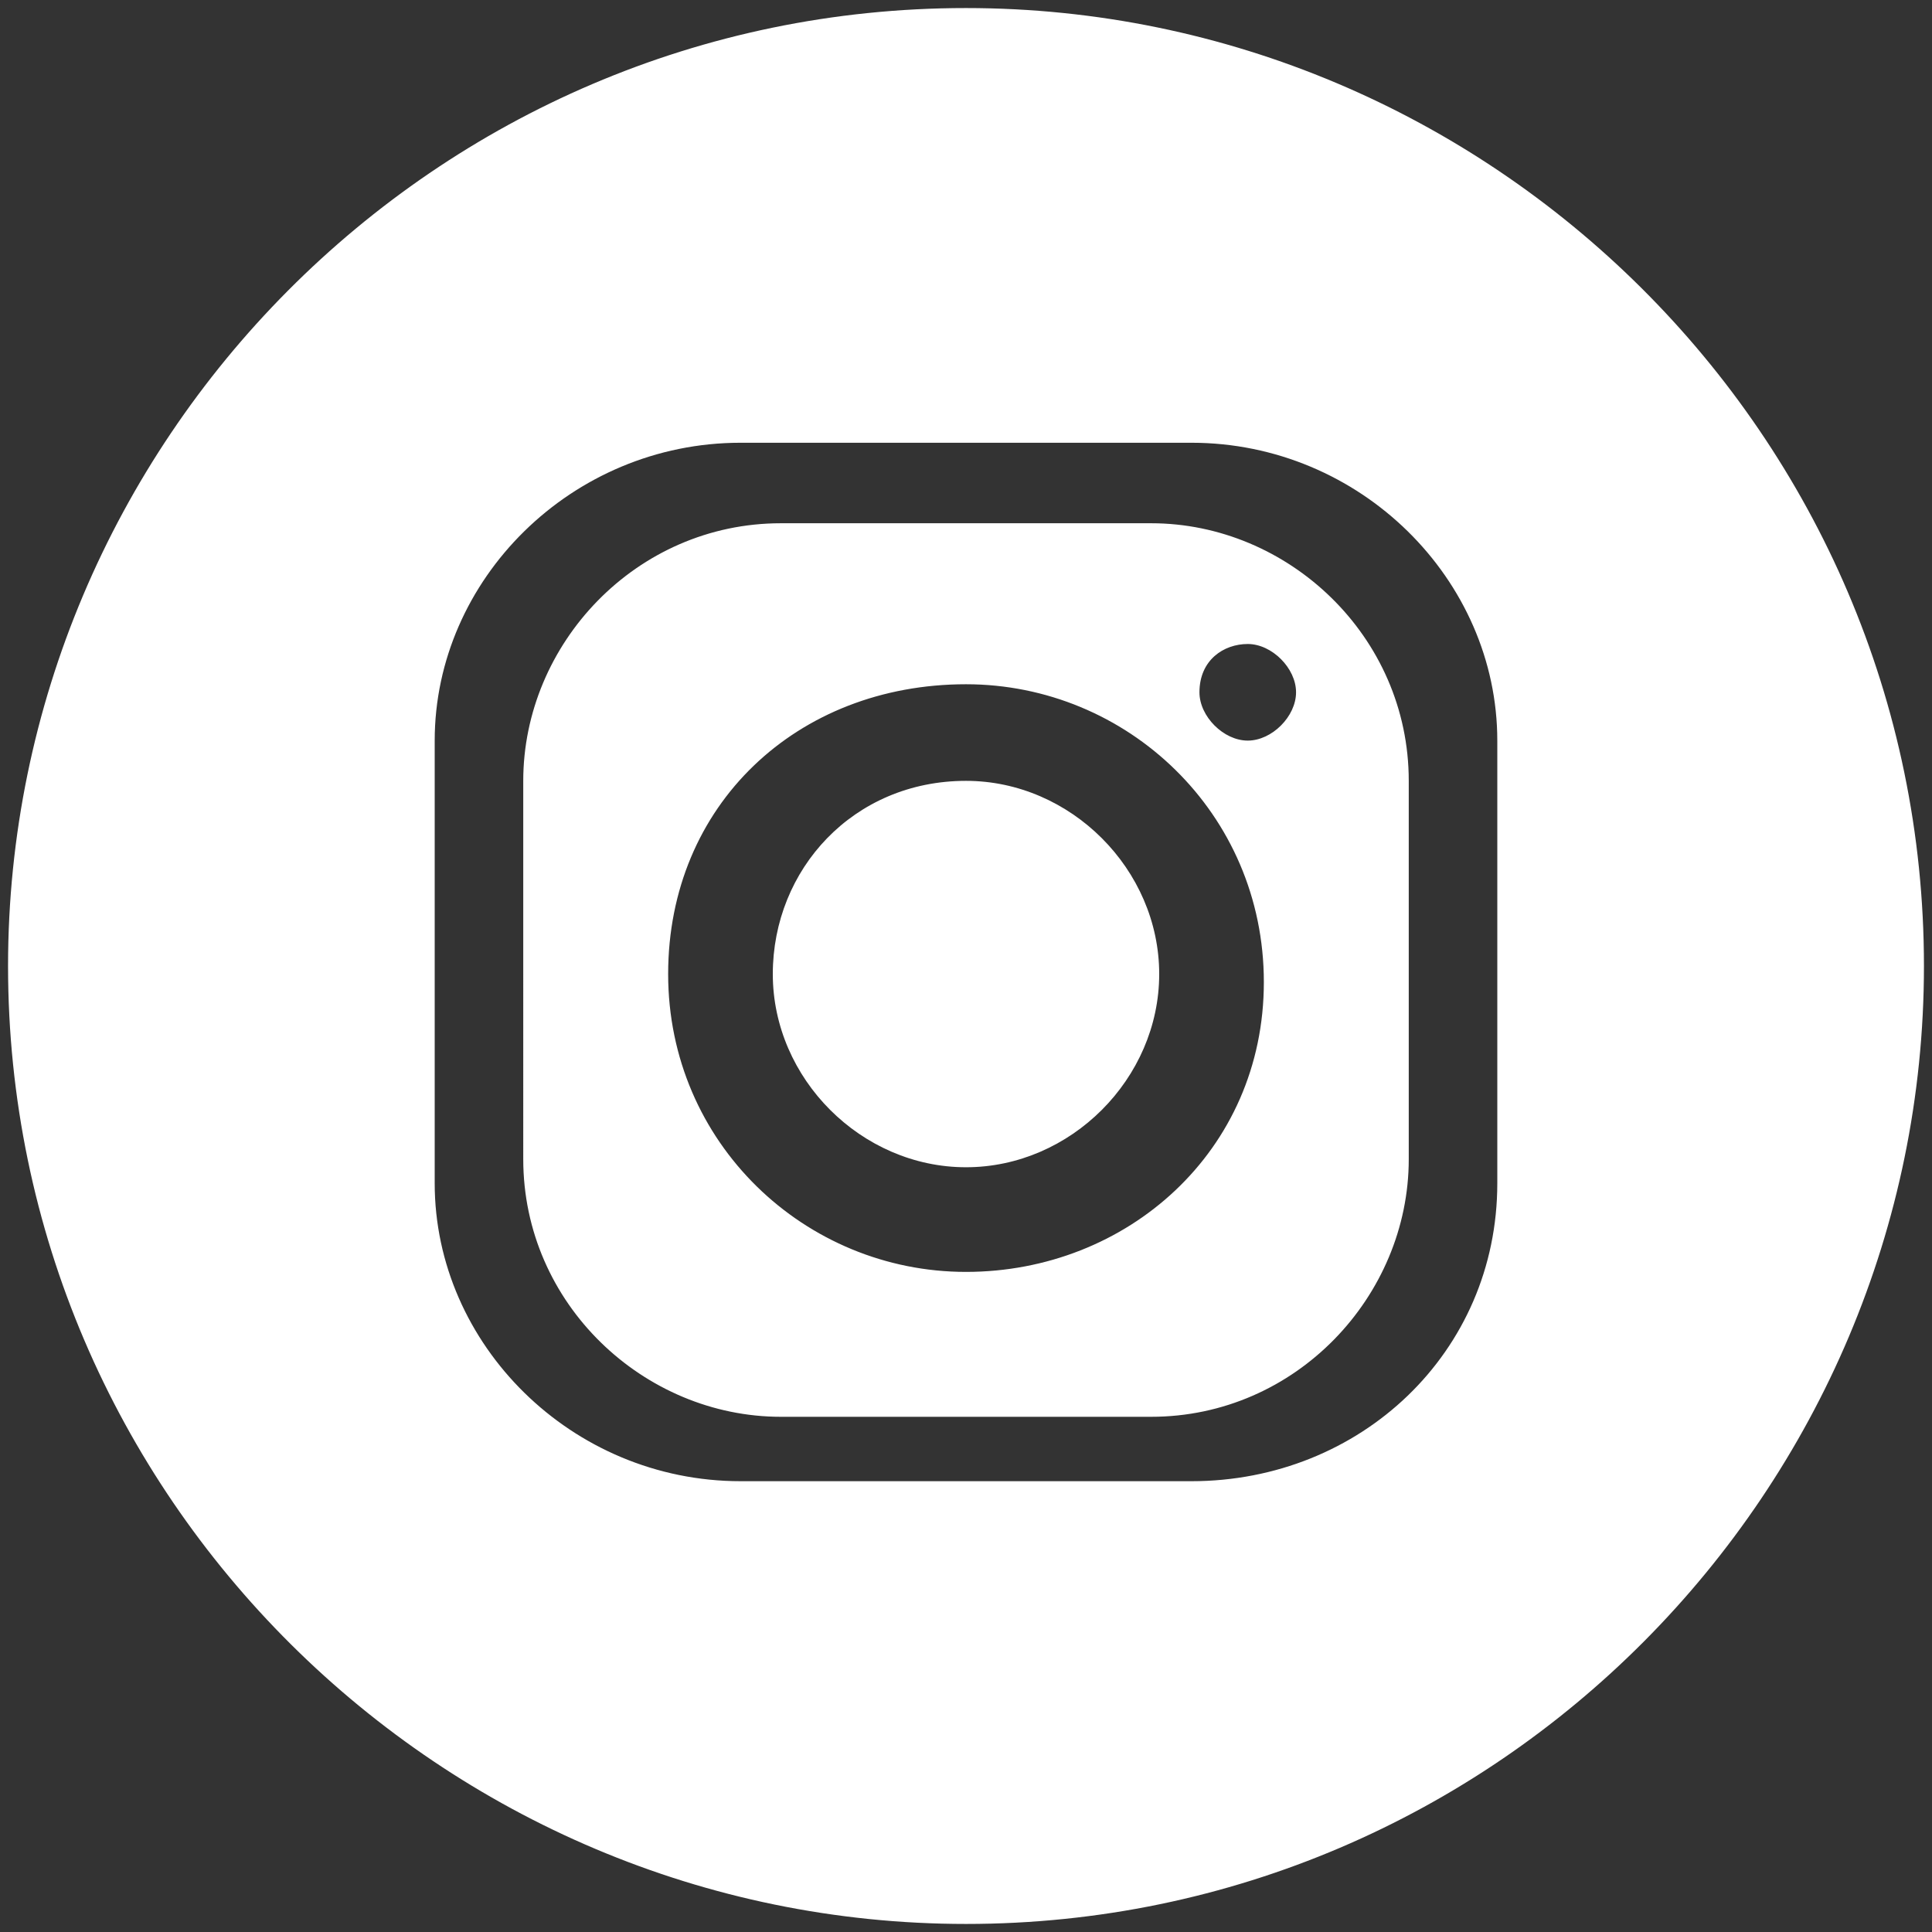 <?xml version="1.0" encoding="utf-8"?>
<!-- Generator: Adobe Illustrator 25.3.1, SVG Export Plug-In . SVG Version: 6.00 Build 0)  -->
<svg version="1.1" id="Capa_1" xmlns="http://www.w3.org/2000/svg" xmlns:xlink="http://www.w3.org/1999/xlink" x="0px" y="0px"
	 viewBox="0 0 24 24" style="enable-background:new 0 0 24 24;" xml:space="preserve">
<rect x="0" y="0" width="24" height="24" fill="#333333" stroke="none"/>
<style type="text/css">
	.st0{fill-rule:evenodd;clip-rule:evenodd;fill:#FFFFFF;}
</style>
<path class="st0" d="M12,0.1c6.5,0,11.9,5.3,11.9,11.9c0,6.5-5.3,11.9-11.9,11.9C5.5,23.9,0.1,18.6,0.1,12C0.1,5.5,5.4,0.1,12,0.1z
	 M9.2,5.5h5.6c2.1,0,3.8,1.7,3.8,3.7v5.5c0,2.1-1.7,3.7-3.8,3.7H9.2c-2.1,0-3.8-1.7-3.8-3.7V9.2C5.4,7.2,7.1,5.5,9.2,5.5z M12,8.5
	c2,0,3.7,1.6,3.7,3.7S14,15.8,12,15.8s-3.7-1.6-3.7-3.7S9.9,8.5,12,8.5z M12,9.7c1.3,0,2.4,1.1,2.4,2.4s-1.1,2.4-2.4,2.4
	c-1.3,0-2.4-1.1-2.4-2.4S10.6,9.7,12,9.7z M15.5,8c0.3,0,0.6,0.3,0.6,0.6c0,0.3-0.3,0.6-0.6,0.6c-0.3,0-0.6-0.3-0.6-0.6
	C14.9,8.2,15.2,8,15.5,8z M9.7,6.5h4.6c1.7,0,3.2,1.4,3.2,3.2v4.7c0,1.7-1.4,3.2-3.2,3.2H9.7c-1.7,0-3.2-1.4-3.2-3.2V9.7
	C6.5,8,7.9,6.5,9.7,6.5z"/>
</svg>
